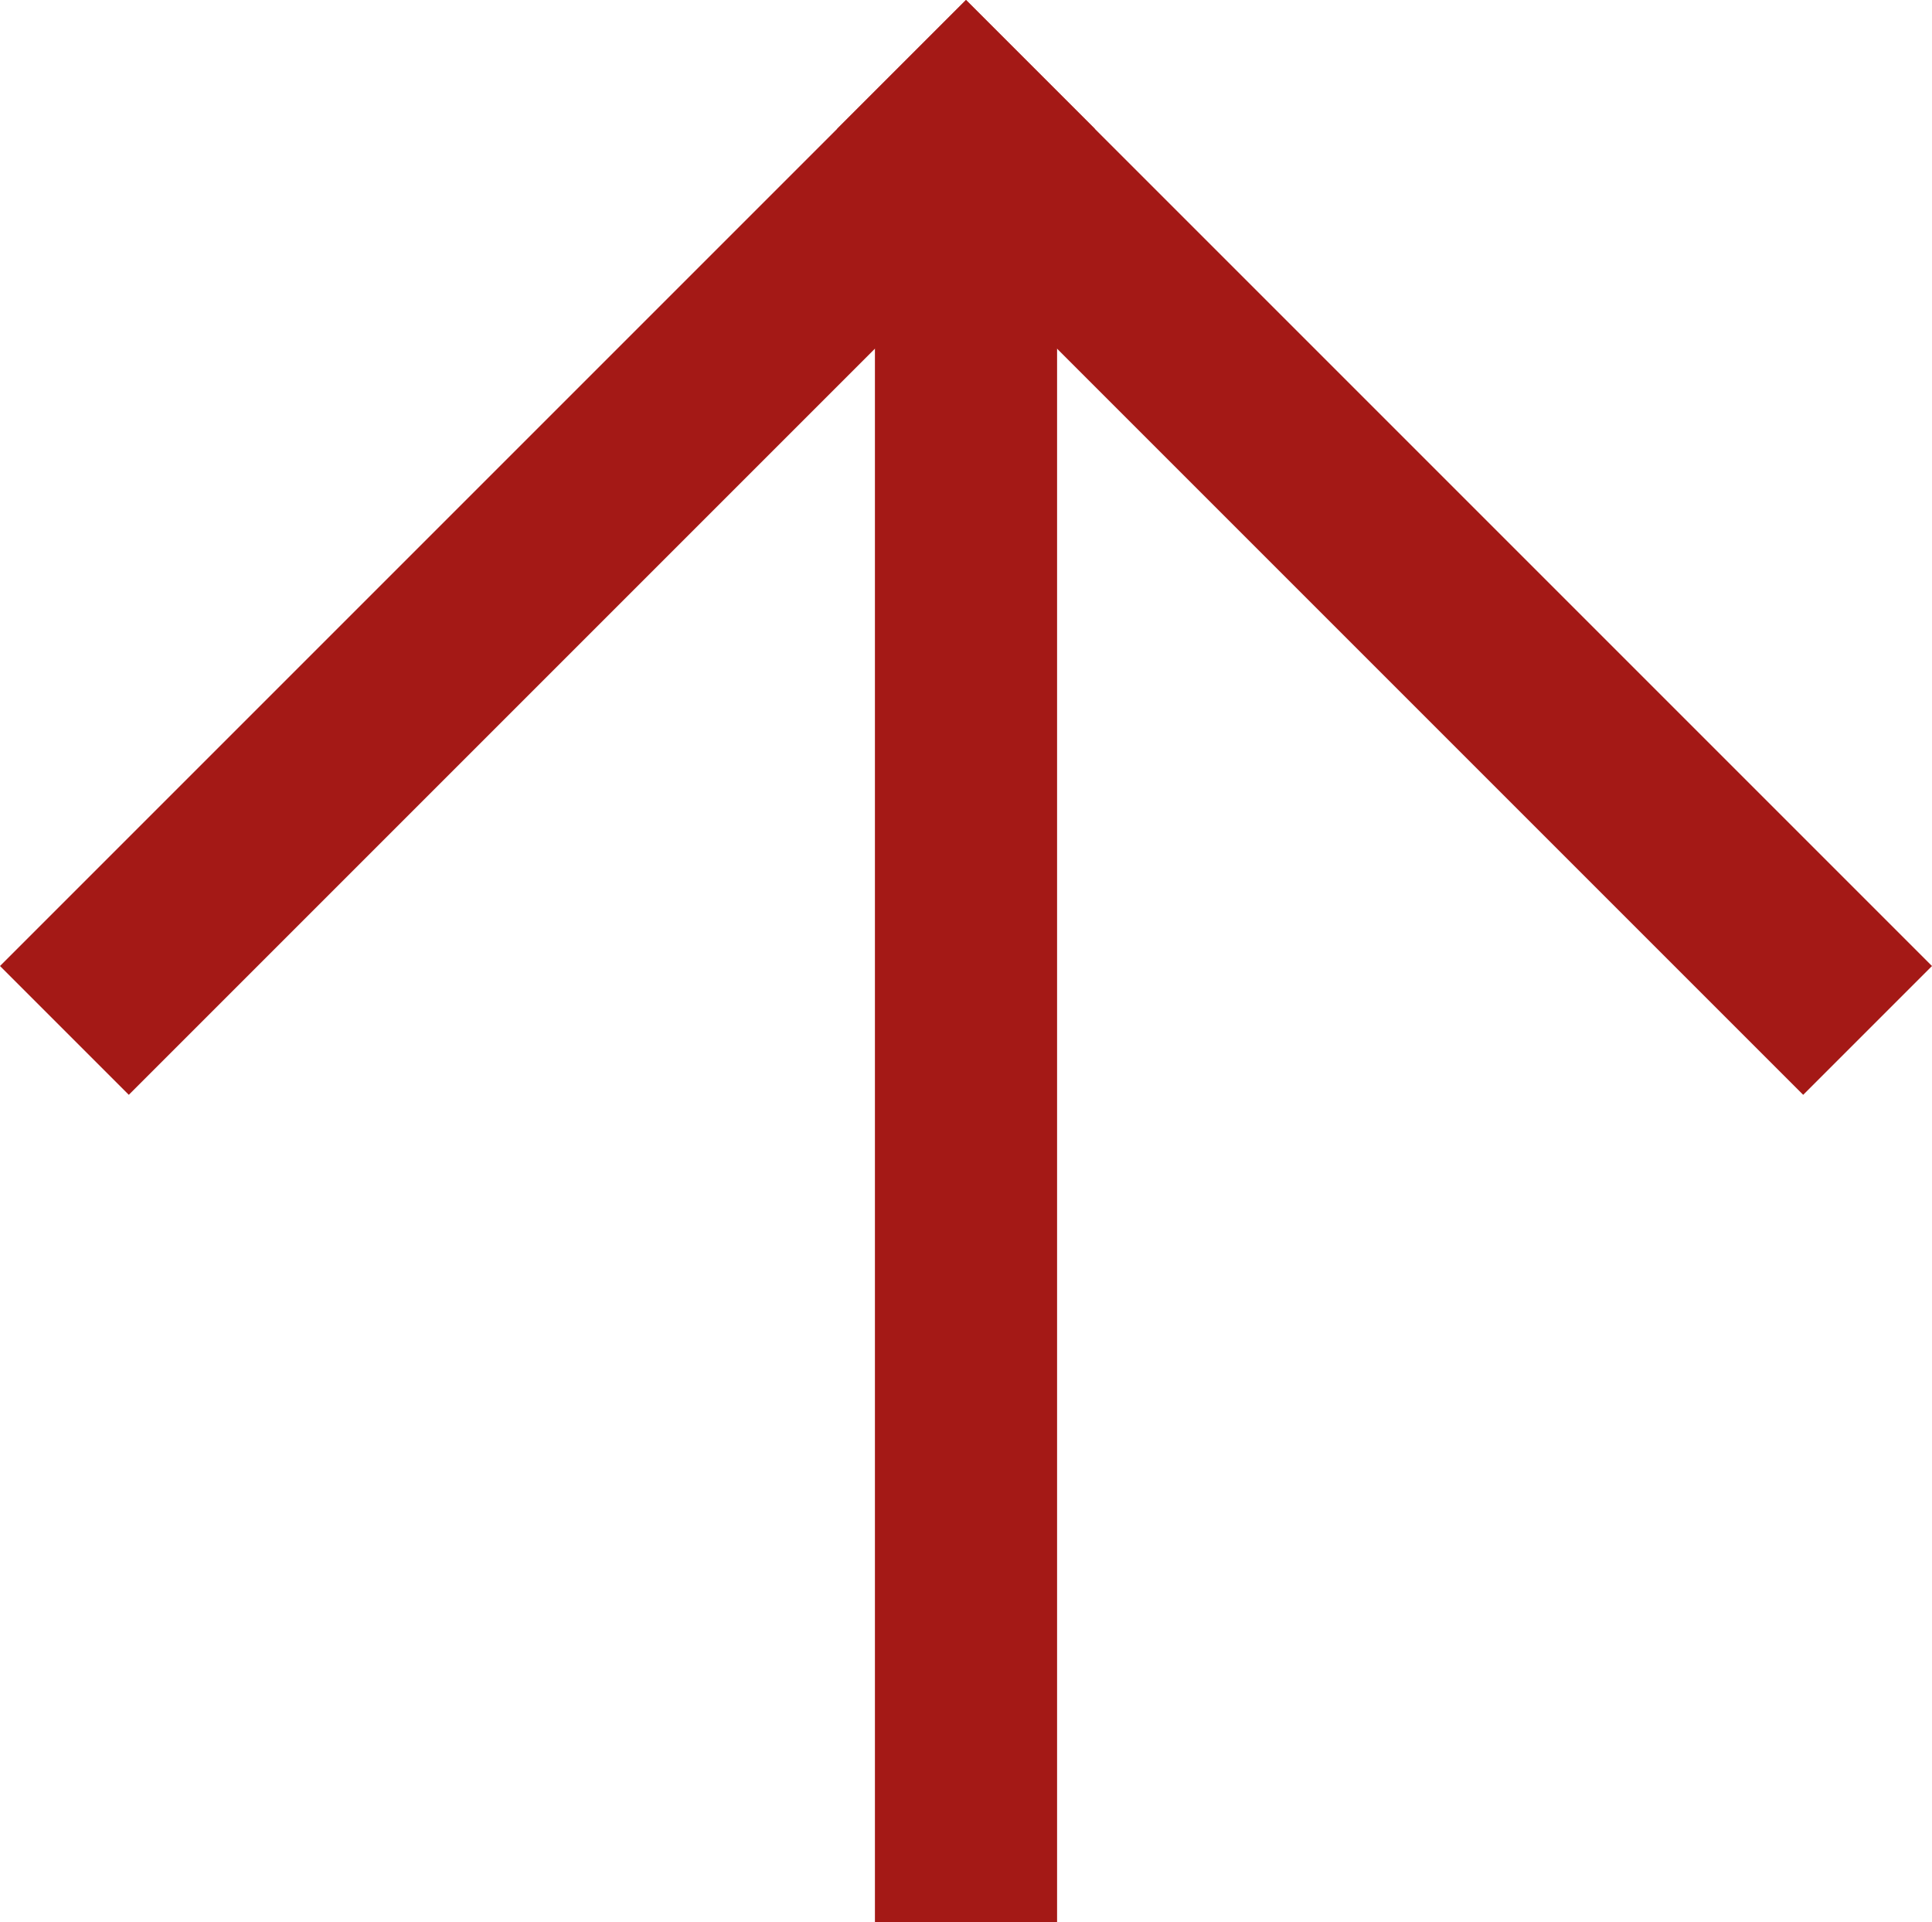 <?xml version="1.0" encoding="utf-8"?>
<!-- Generator: Adobe Illustrator 16.0.0, SVG Export Plug-In . SVG Version: 6.00 Build 0)  -->
<!DOCTYPE svg PUBLIC "-//W3C//DTD SVG 1.1//EN" "http://www.w3.org/Graphics/SVG/1.1/DTD/svg11.dtd">
<svg version="1.1" id="Ebene_1" xmlns:sketch="http://www.bohemiancoding.com/sketch/ns"
	 xmlns="http://www.w3.org/2000/svg" xmlns:xlink="http://www.w3.org/1999/xlink" x="0px" y="0px" width="394.664px"
	 height="392.681px" viewBox="52.668 7.319 394.664 392.681" enable-background="new 52.668 7.319 394.664 392.681"
	 xml:space="preserve">
<title>Down</title>
<desc>Created with Sketch.</desc>
<g sketch:type="MSPage">
	<g transform="translate(-1, -1)" sketch:type="MSArtboardGroup">
		
			<g transform="translate(23, 23) rotate(-180) translate(-23, -23) " sketch:type="MSLayerGroup">
			<g transform="translate(2, 2)" sketch:type="MSShapeGroup">
				<rect x="-225.605" y="-357" fill="#A41916" width="37.209" height="372.093"/>
			</g>
			
				<g transform="translate(23, 23.707) rotate(45) translate(-23, -23.707) translate(7.5, 8.207)" sketch:type="MSShapeGroup">
				<rect x="-414.909" y="149.392" fill="#A41916" width="279.07" height="37.209"/>
				<rect x="-173.048" y="-92.468" fill="#A41916" width="37.209" height="279.07"/>
			</g>
		</g>
	</g>
</g>
</svg>
